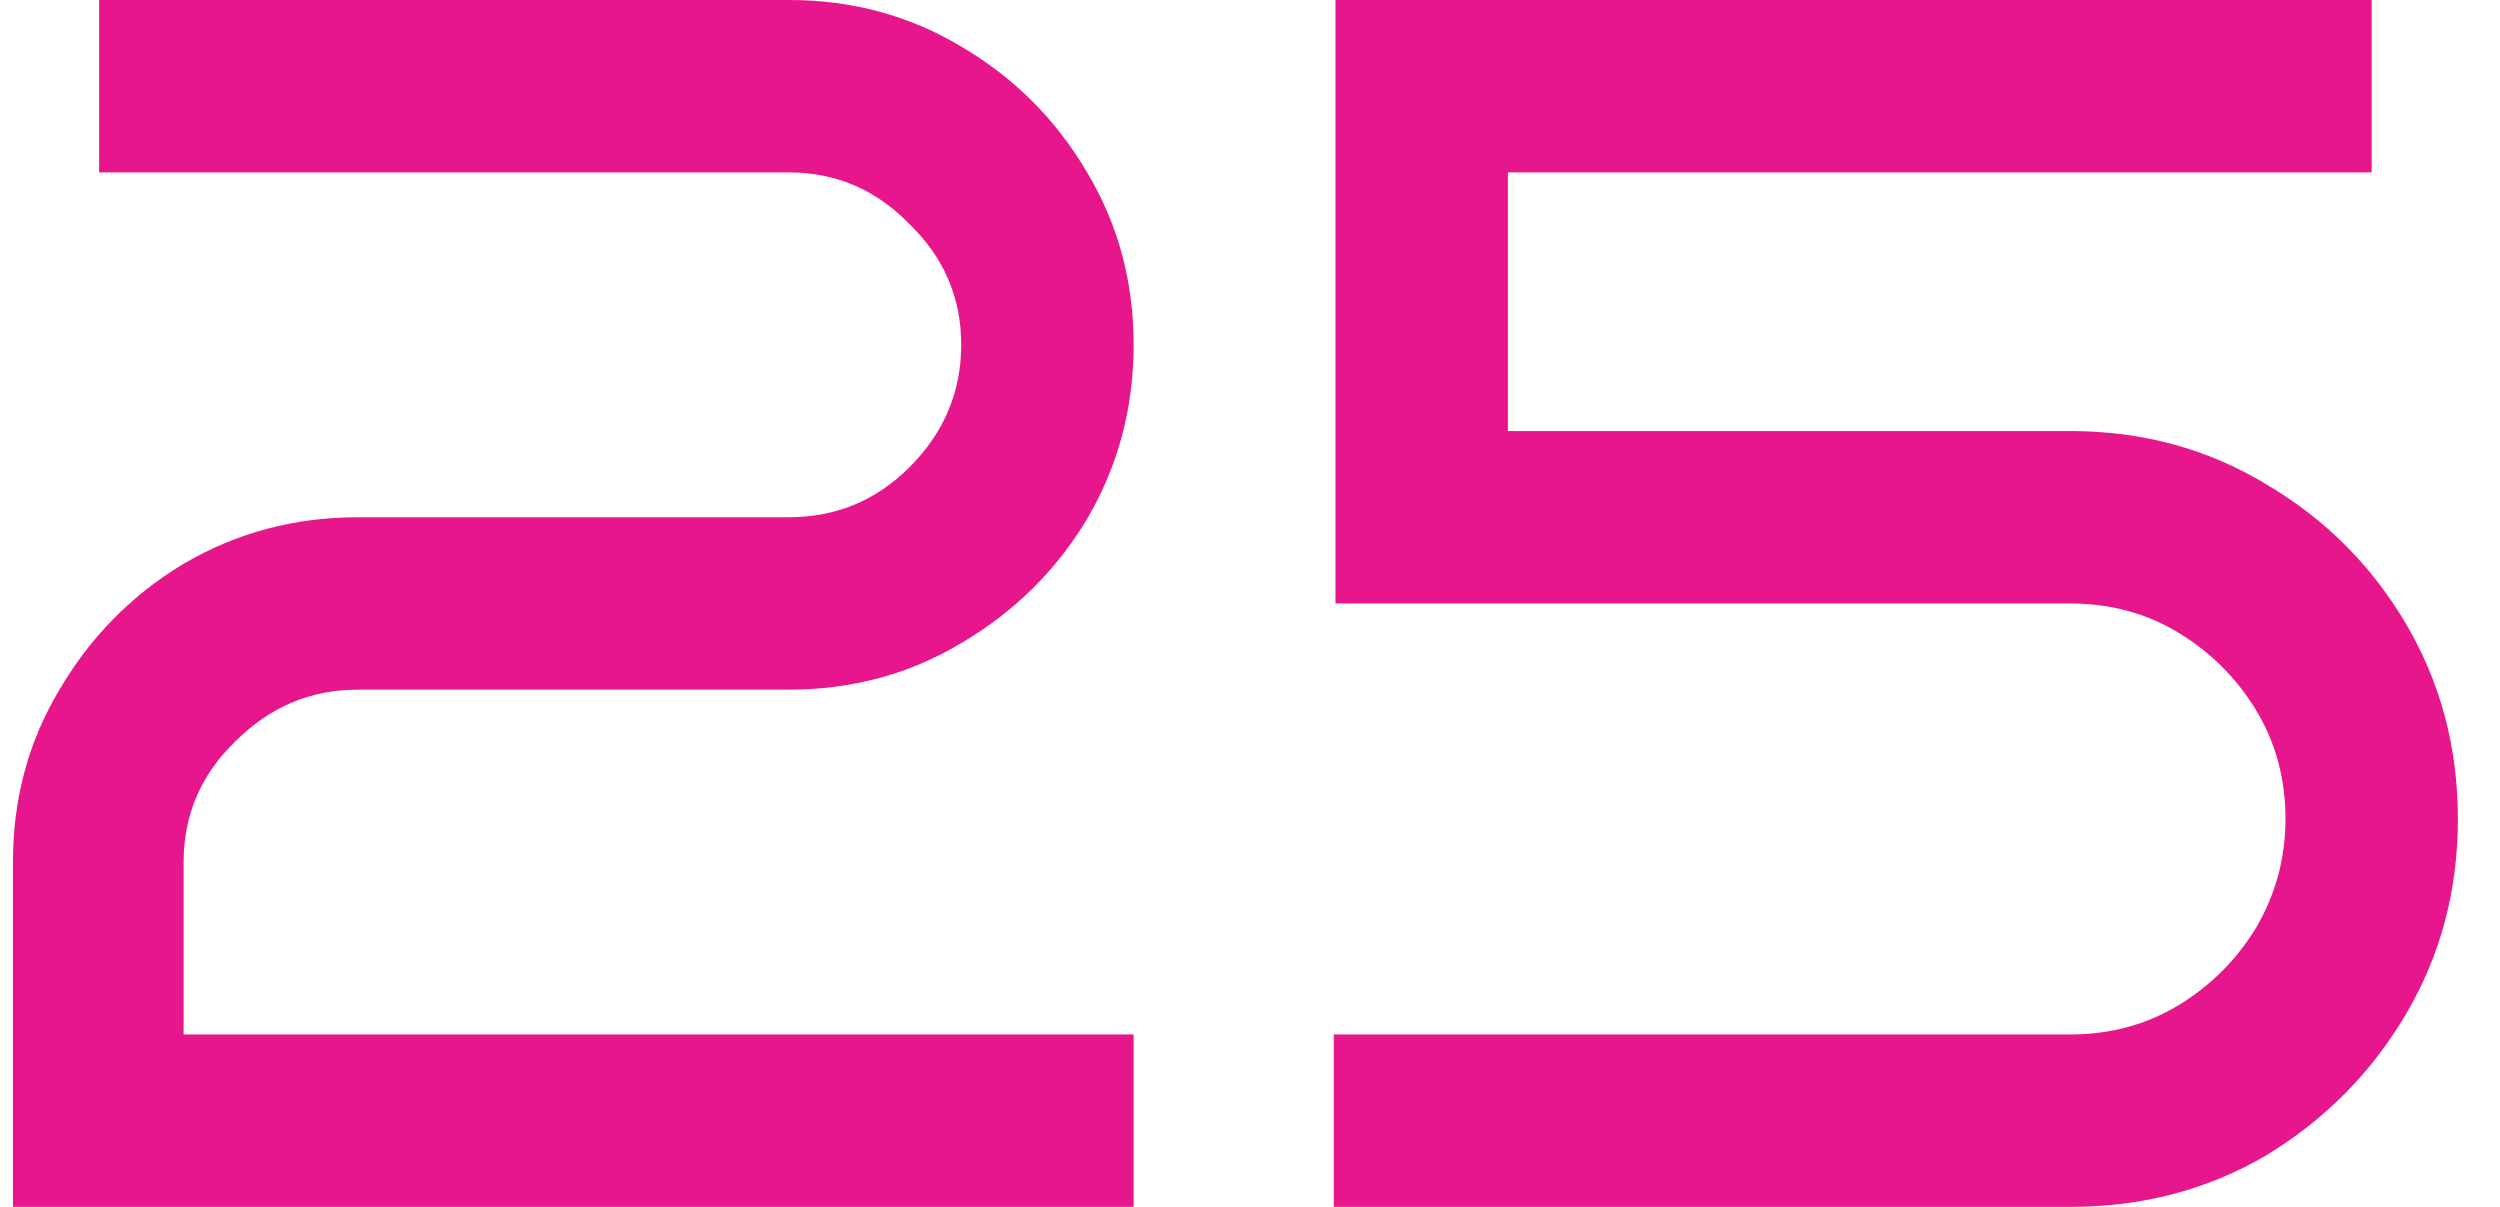 <svg width="58" height="28" viewBox="0 0 58 28" fill="none" xmlns="http://www.w3.org/2000/svg">
<path d="M57.023 19C57.023 20.653 56.623 22.16 55.823 23.52C55.023 24.88 53.943 25.973 52.583 26.8C51.223 27.6 49.703 28 48.023 28H30.943V24H48.023C48.956 24 49.796 23.773 50.543 23.32C51.289 22.867 51.889 22.267 52.343 21.52C52.796 20.747 53.023 19.907 53.023 19C53.023 18.067 52.796 17.227 52.343 16.48C51.889 15.733 51.289 15.133 50.543 14.68C49.796 14.227 48.956 14 48.023 14H30.983V0H55.023V4H34.983V10H48.023C49.703 10 51.223 10.413 52.583 11.24C53.943 12.04 55.023 13.12 55.823 14.48C56.623 15.84 57.023 17.347 57.023 19Z" fill="#E7168C"/>
<path d="M26.3 28H0.3V20C0.3 18.533 0.66 17.2 1.38 16C2.1 14.773 3.06 13.8 4.26 13.08C5.486 12.36 6.833 12 8.3 12H18.3C19.393 12 20.326 11.613 21.1 10.84C21.9 10.04 22.3 9.093 22.3 8C22.3 6.907 21.9 5.973 21.1 5.2C20.326 4.4 19.393 4 18.3 4H2.3V0H18.3C19.767 0 21.1 0.36 22.3 1.08C23.526 1.8 24.5 2.773 25.22 4C25.94 5.2 26.3 6.533 26.3 8C26.3 9.467 25.94 10.813 25.22 12.04C24.5 13.24 23.526 14.2 22.3 14.92C21.1 15.64 19.767 16 18.3 16H8.3C7.206 16 6.26 16.4 5.46 17.2C4.66 17.973 4.26 18.907 4.26 20V24H26.3V28Z" fill="#E7168C"/>
</svg>
